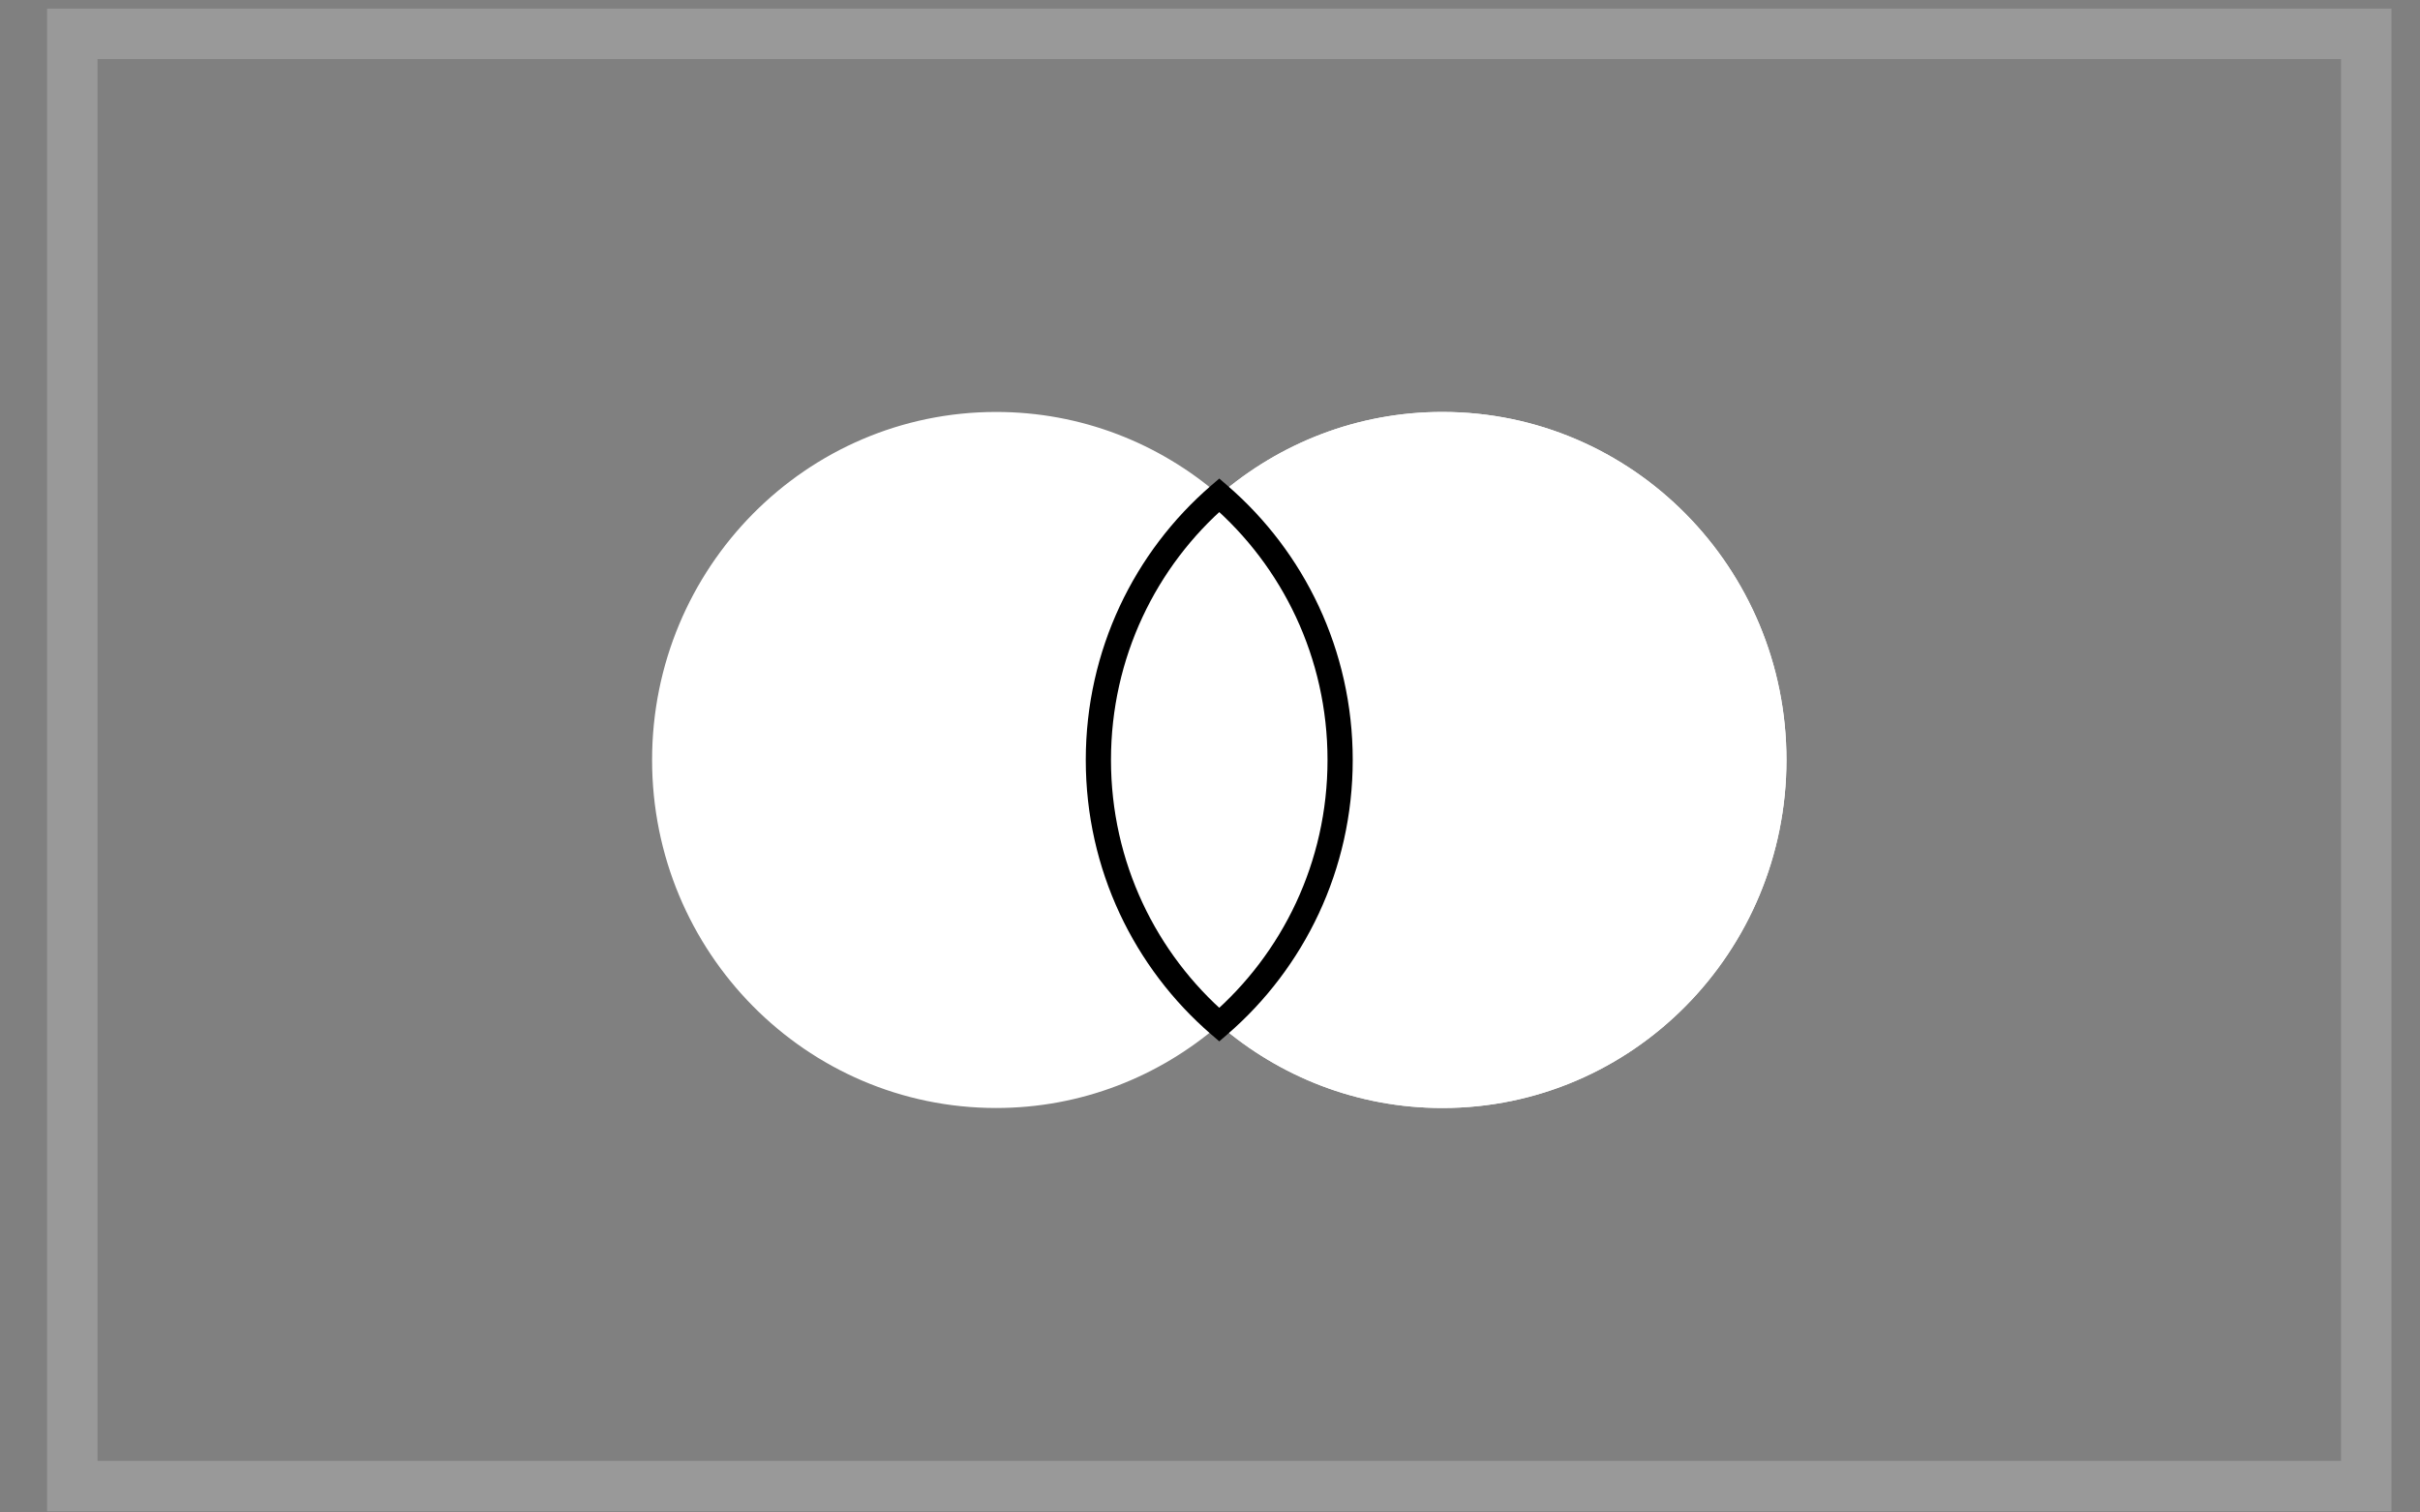 <svg width="48" height="30" viewBox="0 0 48 30" fill="none" xmlns="http://www.w3.org/2000/svg">
    <rect x="0" y="0" width="48" height="30" fill="#808080" stroke="none"/>
    <rect x="1.434" y="0.671" width="45.5" height="28.806" stroke="white" stroke-opacity="0.2"/>
    <path d="M28.609 8.171C32.378 8.171 35.434 11.262 35.434 15.074C35.433 18.887 32.378 21.977 28.609 21.977C26.92 21.977 25.375 21.354 24.184 20.325C22.992 21.354 21.447 21.977 19.758 21.977C15.989 21.977 12.934 18.887 12.934 15.074C12.934 11.262 15.989 8.171 19.758 8.171C21.447 8.171 22.992 8.793 24.184 9.821C25.375 8.793 26.92 8.171 28.609 8.171Z" fill="white"/>
    <path d="M28.609 8.171C32.378 8.171 35.434 11.262 35.434 15.074C35.433 18.887 32.378 21.977 28.609 21.977C26.92 21.977 25.375 21.354 24.184 20.325C25.65 19.059 26.581 17.177 26.581 15.074C26.581 12.971 25.65 11.087 24.184 9.821C25.375 8.793 26.92 8.171 28.609 8.171Z" fill="white"/>
    <path d="M24.184 9.822C25.65 11.088 26.581 12.97 26.581 15.074C26.581 17.177 25.65 19.059 24.184 20.325C22.717 19.059 21.786 17.177 21.786 15.074C21.786 12.97 22.717 11.088 24.184 9.822Z" fill="white"/>
    <path d="M24.184 9.822L24.347 9.633L24.184 9.492L24.02 9.633L24.184 9.822ZM26.581 15.074H26.831V15.074L26.581 15.074ZM24.184 20.325L24.02 20.514L24.184 20.655L24.347 20.514L24.184 20.325ZM21.786 15.074L21.536 15.074V15.074H21.786ZM24.184 9.822L24.02 10.011C25.434 11.231 26.331 13.046 26.331 15.074L26.581 15.074L26.831 15.074C26.831 12.895 25.867 10.944 24.347 9.633L24.184 9.822ZM26.581 15.074H26.331C26.331 17.102 25.434 18.915 24.02 20.136L24.184 20.325L24.347 20.514C25.866 19.202 26.831 17.252 26.831 15.074H26.581ZM24.184 20.325L24.347 20.136C22.934 18.915 22.036 17.102 22.036 15.074H21.786H21.536C21.536 17.252 22.501 19.202 24.02 20.514L24.184 20.325ZM21.786 15.074L22.036 15.074C22.036 13.046 22.933 11.231 24.347 10.011L24.184 9.822L24.02 9.633C22.501 10.944 21.536 12.895 21.536 15.074L21.786 15.074Z" fill="black"/>
</svg>

